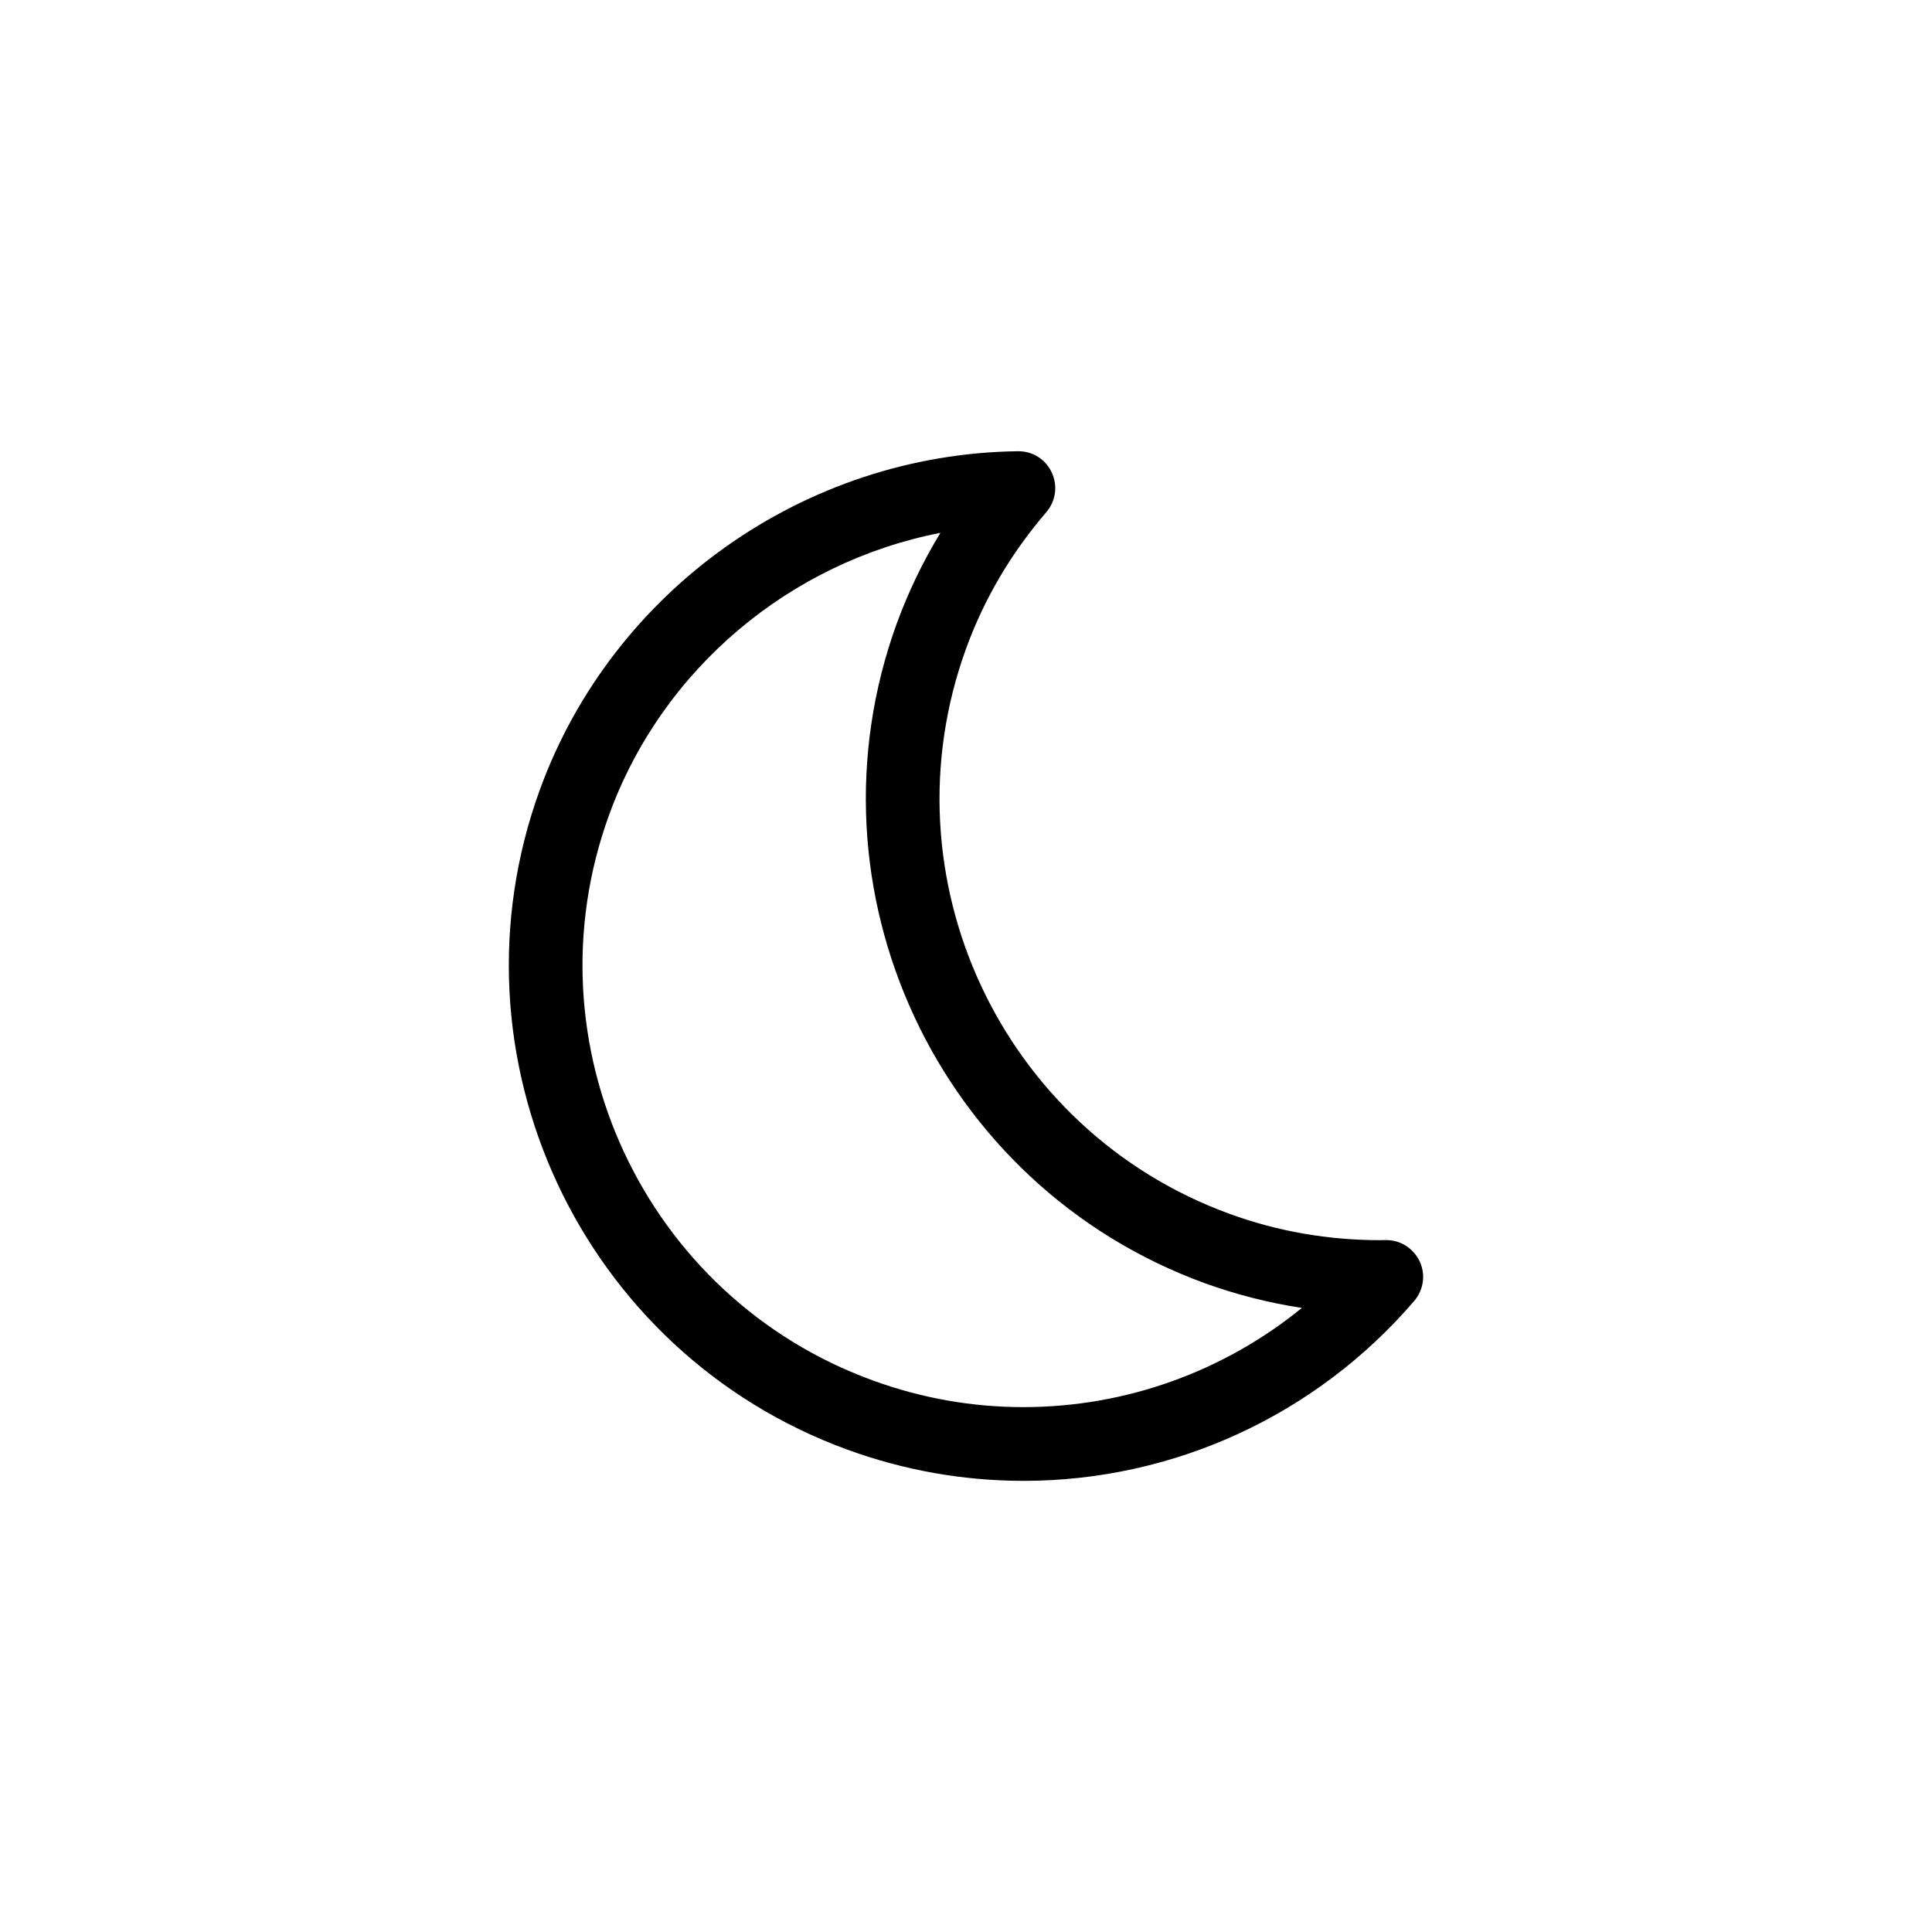 <?xml version="1.0" encoding="UTF-8"?>
<!-- Uploaded to: ICON Repo, www.svgrepo.com, Generator: ICON Repo Mixer Tools -->
<svg fill="#000000" width="800px" height="800px" version="1.1" viewBox="144 144 512 512" xmlns="http://www.w3.org/2000/svg">
 <path d="m415.21 536.44c-15.855 0-31.52-2.769-46.555-8.234-70.707-25.742-107.3-104.21-81.586-174.93 19.301-52.98 70.219-89.016 126.72-89.695 3.906-0.031 7.336 2.156 8.941 5.652 1.637 3.481 1.055 7.559-1.434 10.484-9.336 10.848-16.484 23.004-21.254 36.102-22.059 60.613 9.305 127.86 69.902 149.9 12.66 4.613 26.07 6.941 39.848 6.941l1.465-0.031h0.125c3.777 0 7.227 2.219 8.848 5.652 1.621 3.481 1.055 7.559-1.449 10.484-26.004 30.312-63.773 47.68-103.57 47.68zm-21.996-251.23c-39.754 7.746-73.684 35.945-87.789 74.723-22.059 60.613 9.305 127.86 69.887 149.9 12.895 4.707 26.309 7.07 39.879 7.07 27.109 0 53.105-9.414 73.824-26.293-8.801-1.324-17.398-3.543-25.742-6.551-70.723-25.773-107.31-104.24-81.586-174.93 3.059-8.324 6.902-16.324 11.527-23.914z"/>
</svg>